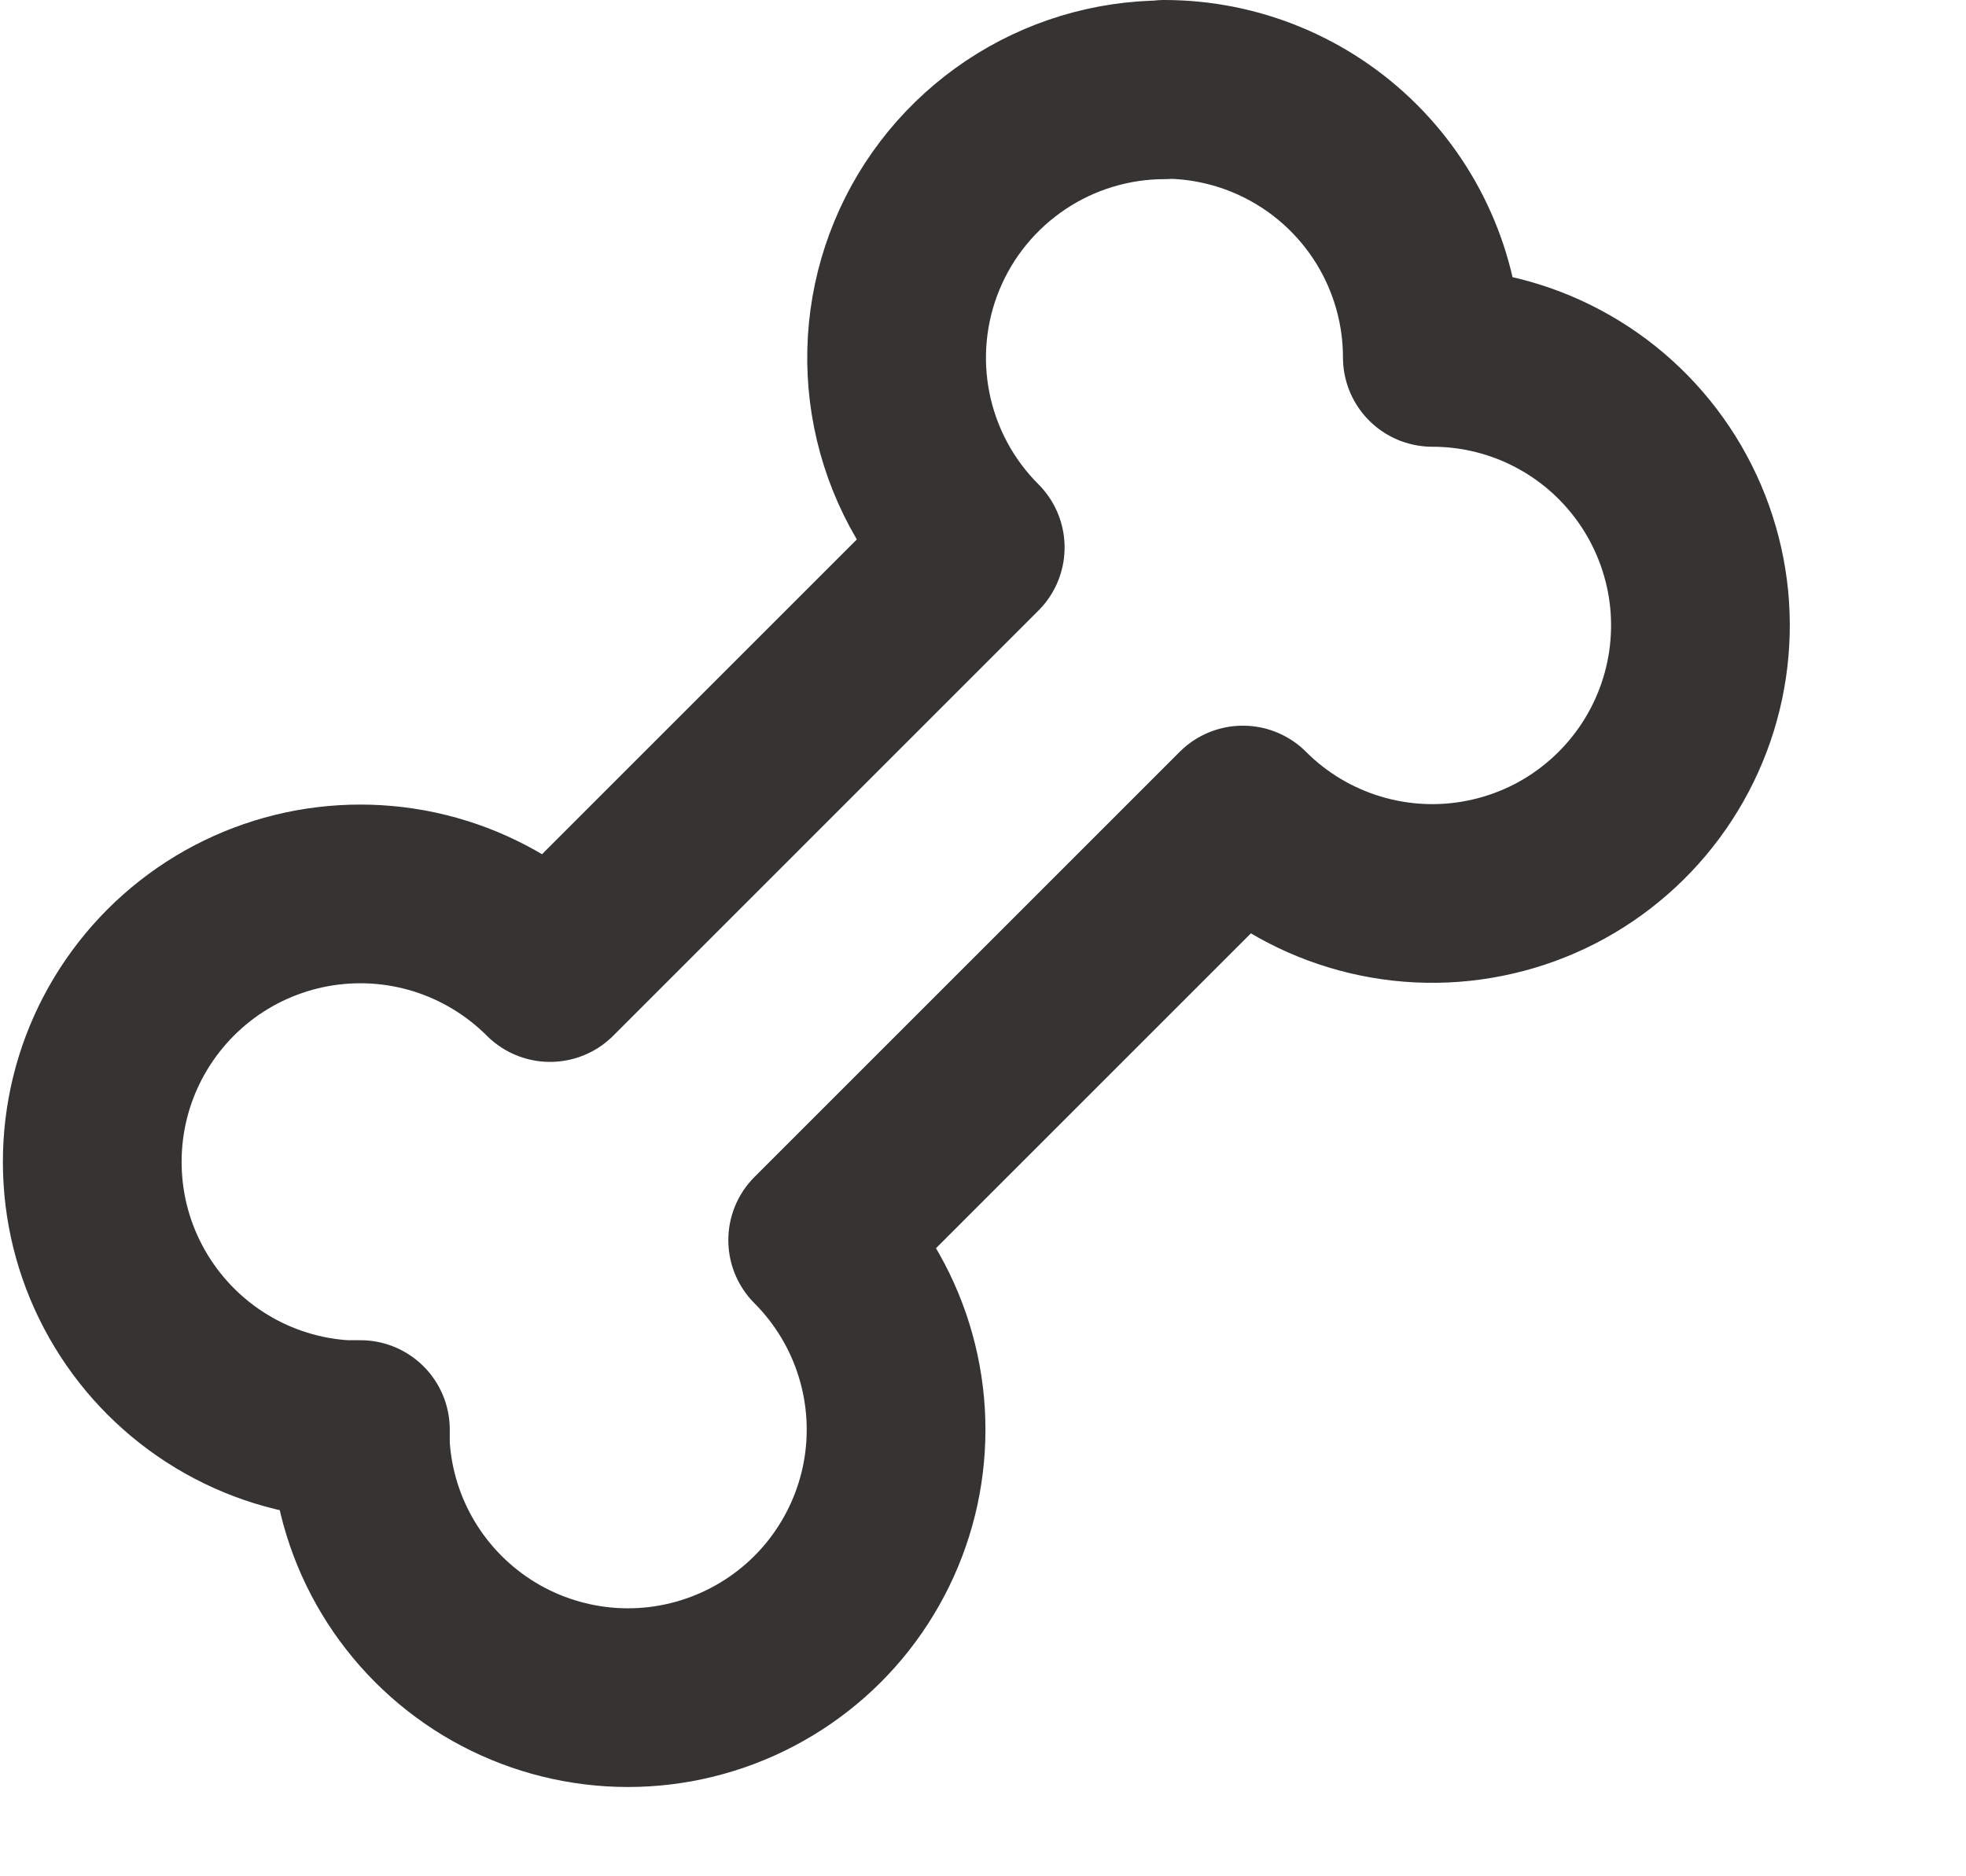 <?xml version="1.0" encoding="utf-8" ?>
<svg xmlns="http://www.w3.org/2000/svg" xmlns:xlink="http://www.w3.org/1999/xlink" width="22" height="21">
	<path fill="none" stroke="#353433" stroke-width="2" stroke-linecap="round" stroke-linejoin="round" transform="translate(1.032 1)" d="M11.996 0C12.791 0 13.554 0.316 14.117 0.879C14.679 1.441 14.996 2.204 14.996 3C15.489 3 15.975 3.121 16.41 3.354C16.845 3.586 17.216 3.923 17.49 4.333C17.764 4.743 17.933 5.214 17.982 5.705C18.03 6.196 17.957 6.691 17.768 7.147C17.579 7.603 17.281 8.005 16.9 8.318C16.519 8.632 16.066 8.846 15.582 8.942C15.098 9.039 14.598 9.014 14.126 8.871C13.654 8.728 13.224 8.471 12.876 8.122L8.118 12.88C8.461 13.224 8.716 13.646 8.86 14.11C9.004 14.573 9.034 15.065 8.946 15.543C8.858 16.021 8.655 16.47 8.355 16.853C8.055 17.235 7.667 17.538 7.224 17.737C6.781 17.936 6.296 18.025 5.811 17.995C5.326 17.965 4.856 17.818 4.44 17.566C4.025 17.314 3.677 16.965 3.426 16.549C3.175 16.133 3.029 15.662 3.001 15.177L3.001 15L2.825 15C2.339 14.972 1.868 14.826 1.452 14.575C1.036 14.324 0.687 13.976 0.435 13.56C0.183 13.145 0.035 12.674 0.006 12.189C-0.024 11.704 0.064 11.219 0.263 10.776C0.463 10.332 0.767 9.944 1.149 9.644C1.531 9.344 1.981 9.142 2.459 9.054C2.937 8.967 3.429 8.996 3.893 9.141C4.357 9.286 4.779 9.541 5.123 9.885L9.881 5.127C9.461 4.708 9.175 4.173 9.059 3.591C8.943 3.009 9.002 2.406 9.229 1.858C9.456 1.309 9.841 0.841 10.334 0.511C10.827 0.181 11.407 0.005 12.001 0.005L11.996 0Z"/>
</svg>
